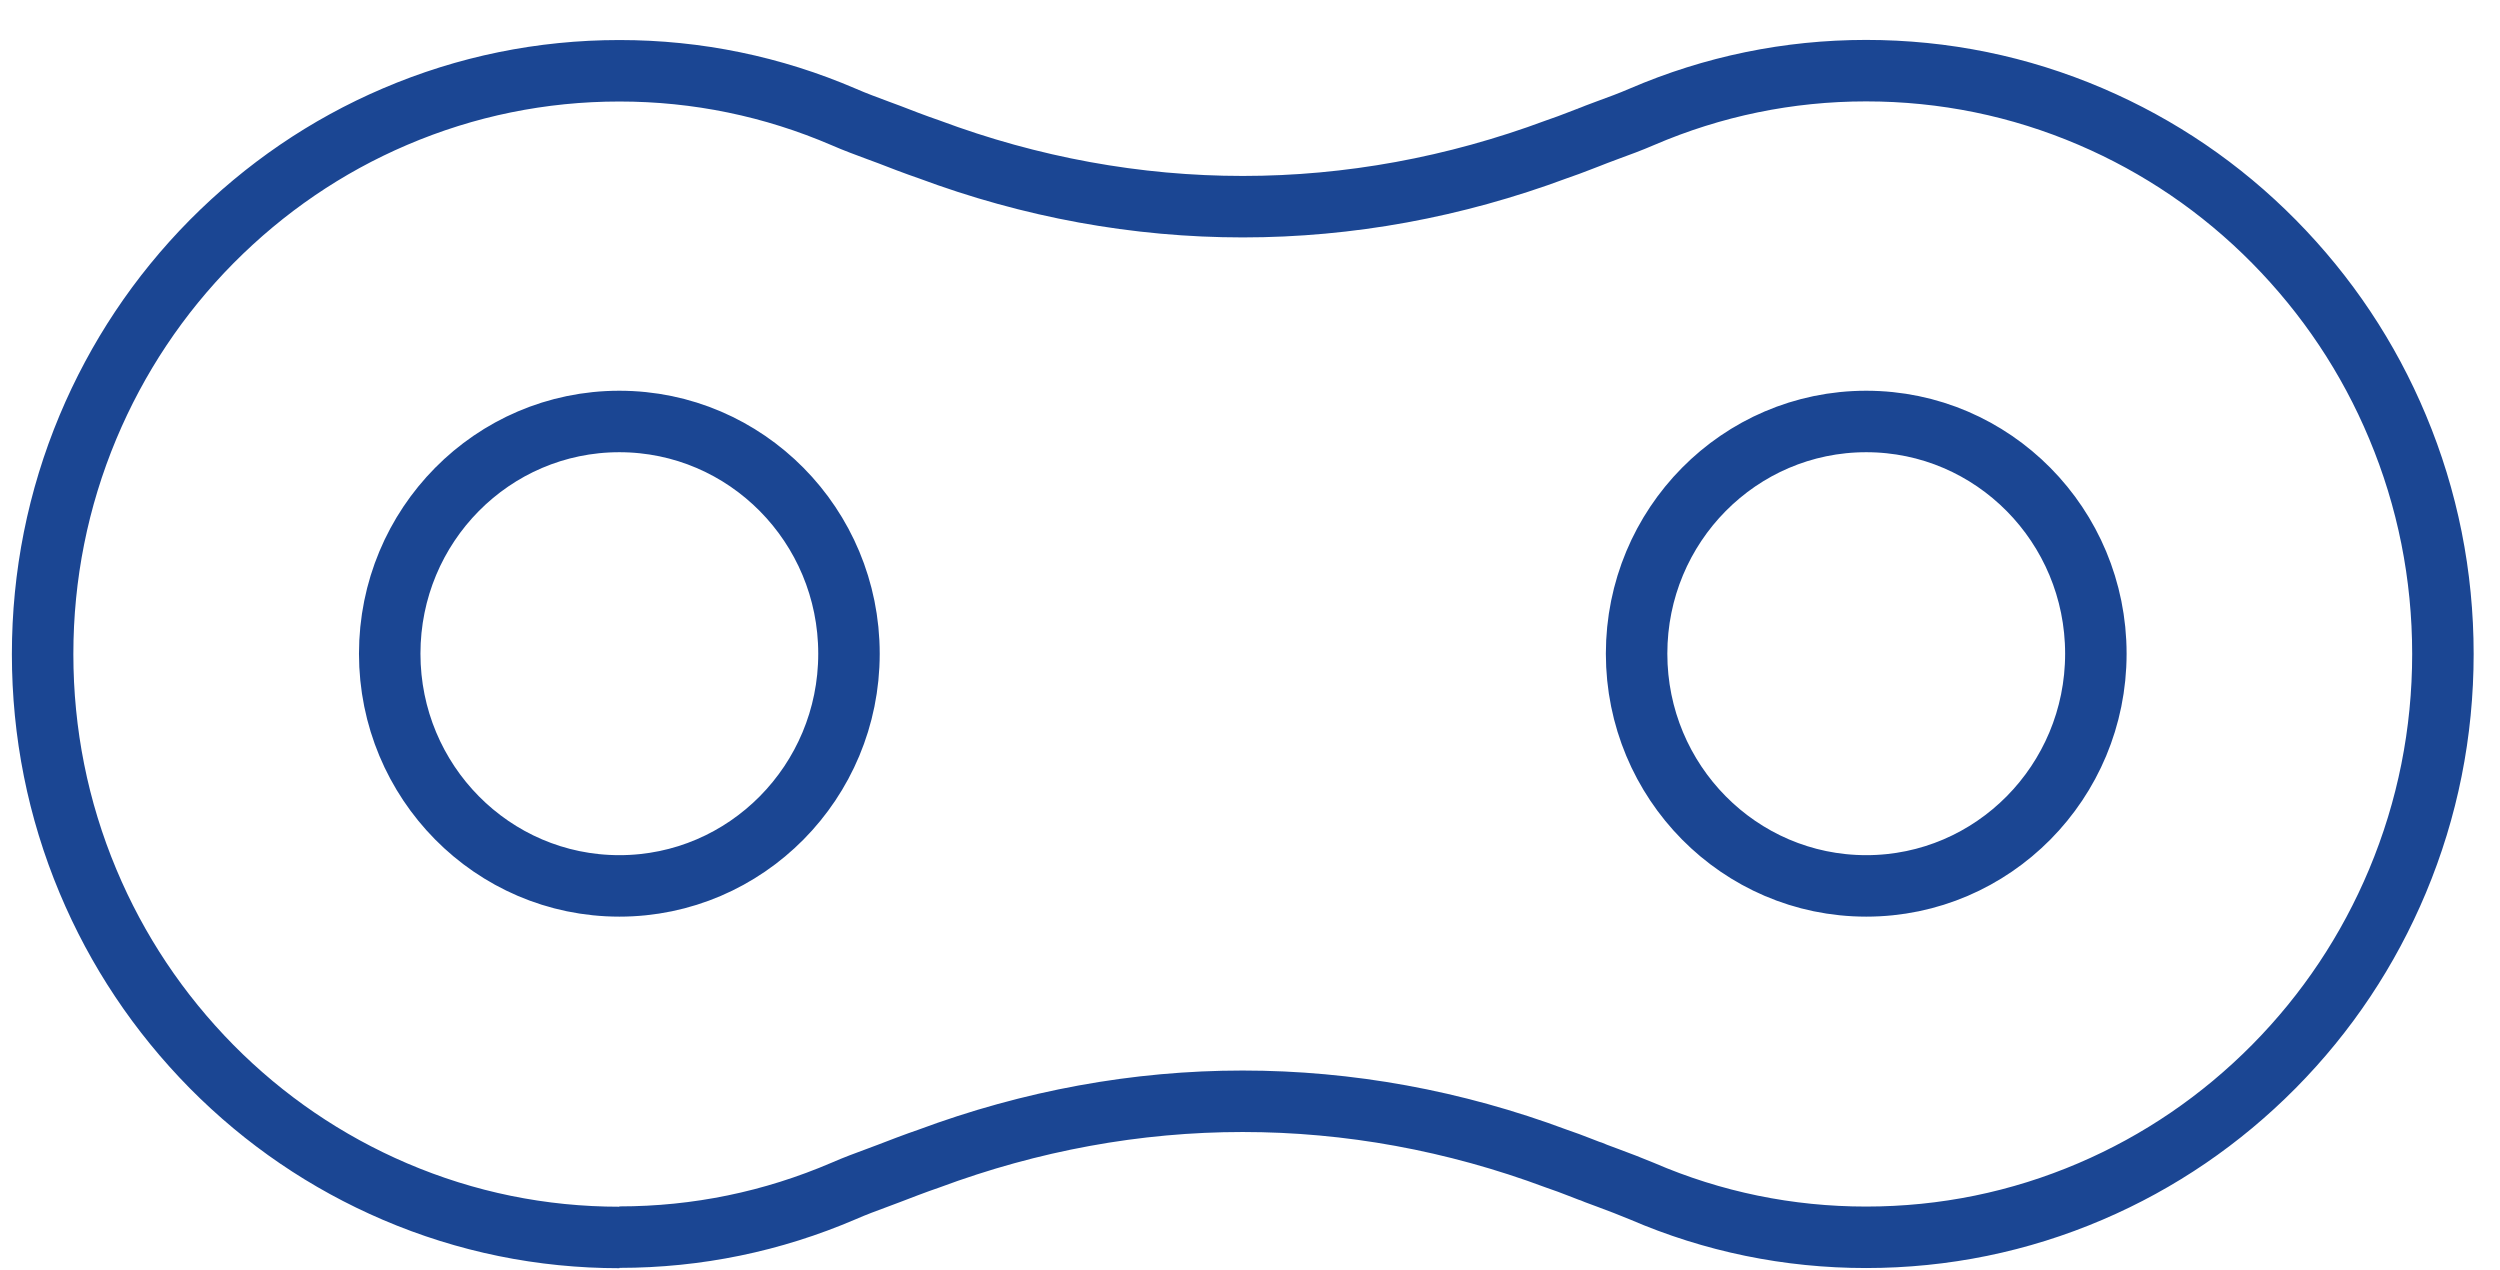 <svg width="61" height="31" viewBox="0 0 61 31" fill="none" xmlns="http://www.w3.org/2000/svg">
<path d="M15.112 30.186C17.009 30.186 18.847 29.806 20.587 29.059C20.865 28.937 21.139 28.837 21.406 28.738C21.504 28.701 21.599 28.667 21.694 28.63C21.852 28.568 22.392 28.361 22.659 28.272C25.152 27.344 27.732 26.871 30.32 26.871C32.908 26.871 35.484 27.34 37.981 28.272C38.178 28.338 38.365 28.409 38.544 28.479C38.62 28.509 38.697 28.538 38.774 28.568L38.818 28.582C38.818 28.582 38.836 28.59 38.847 28.593C38.876 28.605 38.916 28.619 38.957 28.638C39.048 28.671 39.143 28.708 39.234 28.741C39.501 28.841 39.779 28.945 40.06 29.063C41.797 29.813 43.639 30.19 45.532 30.19C47.433 30.19 49.275 29.813 51.011 29.07C52.688 28.353 54.191 27.326 55.484 26.021C56.778 24.713 57.791 23.19 58.5 21.497C59.234 19.742 59.607 17.879 59.607 15.957C59.607 14.035 59.234 12.168 58.5 10.417C57.791 8.72 56.775 7.201 55.484 5.893C54.191 4.584 52.685 3.561 51.011 2.844C49.275 2.101 47.433 1.724 45.532 1.724C43.639 1.724 41.797 2.104 40.06 2.851C39.779 2.973 39.505 3.073 39.234 3.172C39.143 3.206 39.048 3.243 38.957 3.276C38.913 3.294 38.876 3.309 38.847 3.32C38.836 3.32 38.829 3.328 38.818 3.331L38.796 3.339L38.778 3.346C38.701 3.376 38.624 3.405 38.547 3.435C38.368 3.505 38.182 3.575 37.984 3.642C35.492 4.57 32.915 5.043 30.324 5.043C27.736 5.043 25.156 4.573 22.663 3.642C22.396 3.553 21.855 3.346 21.698 3.283C21.603 3.246 21.504 3.209 21.409 3.176C21.142 3.076 20.868 2.977 20.59 2.855C18.854 2.108 17.012 1.727 15.115 1.727C13.215 1.727 11.373 2.104 9.637 2.847C7.959 3.564 6.457 4.592 5.163 5.896C3.869 7.205 2.857 8.728 2.147 10.42C1.413 12.176 1.04 14.039 1.04 15.961C1.04 17.883 1.413 19.749 2.147 21.501C2.857 23.197 3.873 24.716 5.163 26.025C6.457 27.333 7.963 28.357 9.637 29.074C11.373 29.817 13.215 30.194 15.115 30.194M15.112 10.284C18.207 10.284 20.715 12.823 20.715 15.95C20.715 19.08 18.204 21.616 15.112 21.616C12.016 21.616 9.509 19.076 9.509 15.95C9.509 12.819 12.016 10.284 15.112 10.284ZM45.536 10.284C48.631 10.284 51.139 12.823 51.139 15.95C51.139 19.08 48.628 21.616 45.536 21.616C42.44 21.616 39.933 19.076 39.933 15.95C39.933 12.819 42.44 10.284 45.536 10.284Z" stroke="#1B4693" stroke-width="1.5" stroke-miterlimit="10"/>
</svg>
